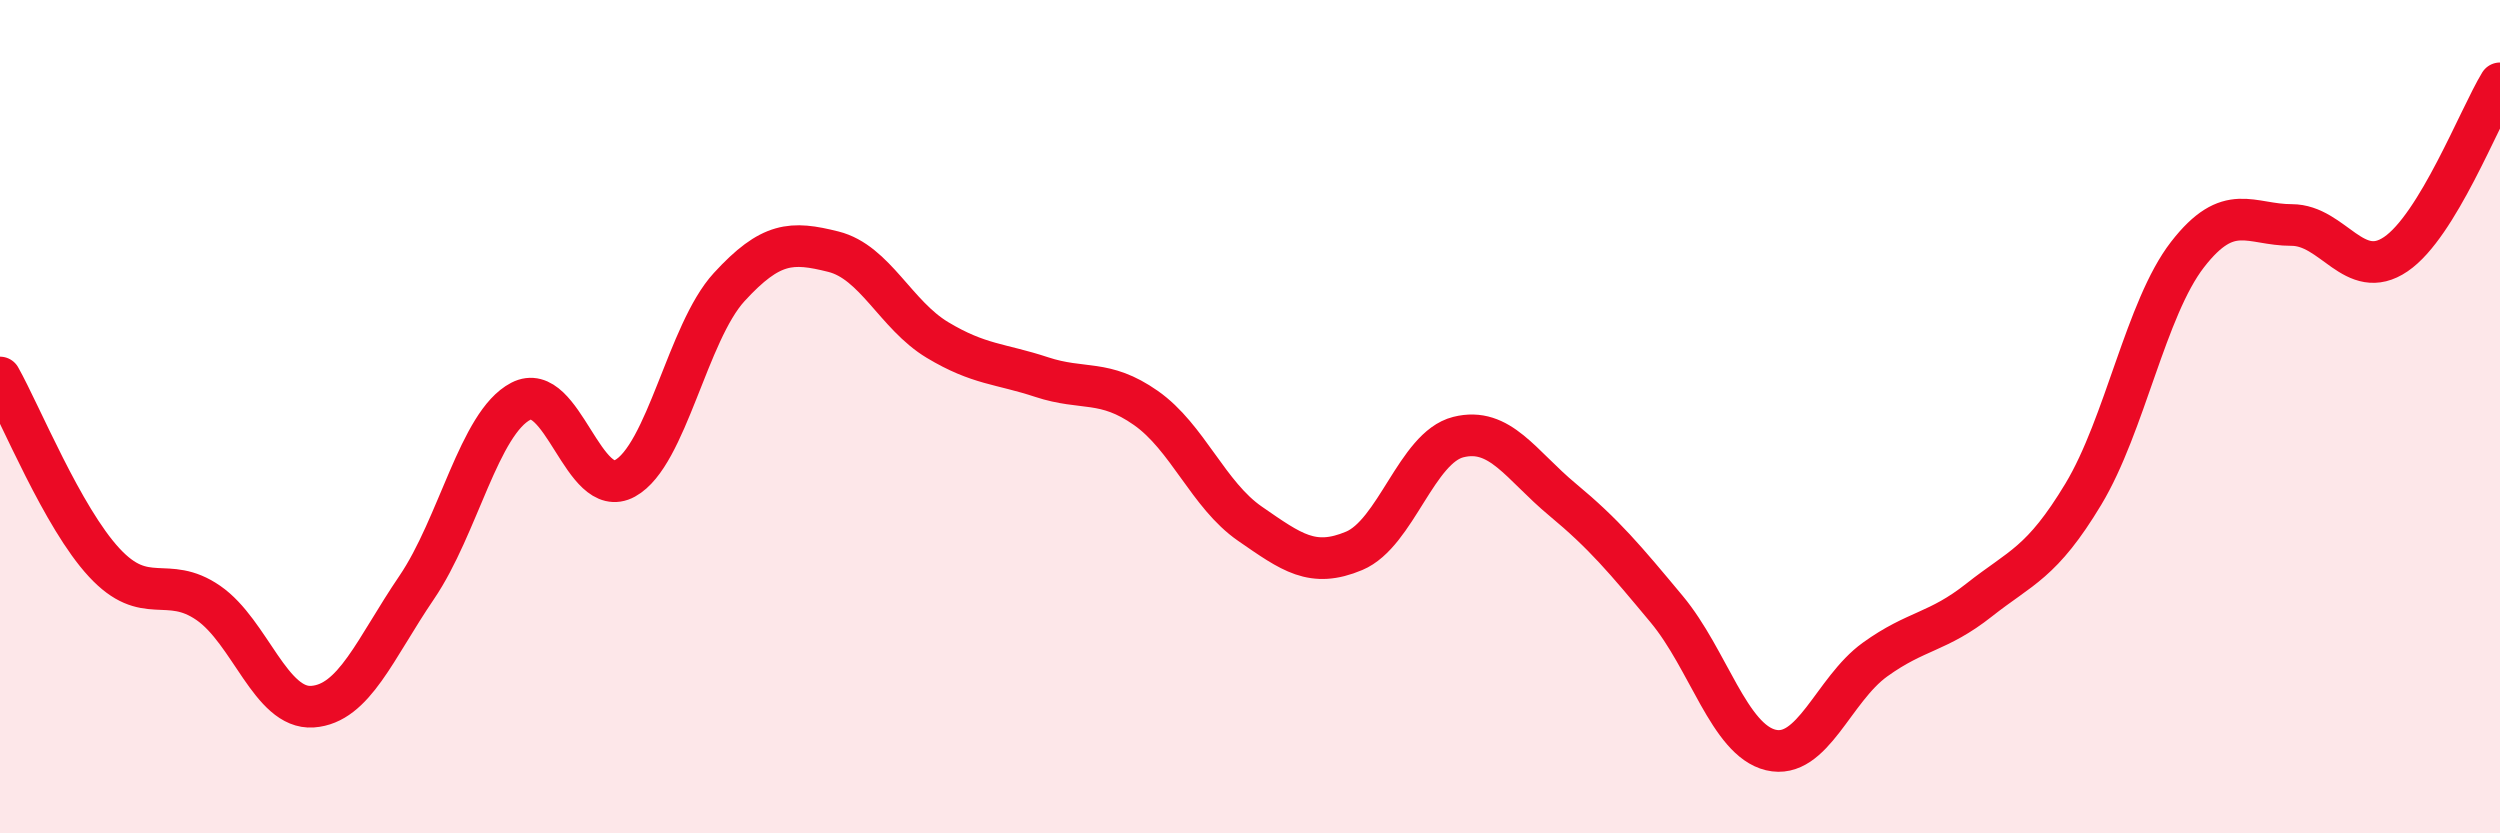 
    <svg width="60" height="20" viewBox="0 0 60 20" xmlns="http://www.w3.org/2000/svg">
      <path
        d="M 0,9.06 C 0.5,9.95 1.5,12.42 2.5,13.5 C 3.5,14.58 4,13.78 5,14.47 C 6,15.16 6.5,17.03 7.5,16.96 C 8.5,16.89 9,15.57 10,14.1 C 11,12.63 11.5,10.15 12.5,9.63 C 13.5,9.11 14,12.03 15,11.48 C 16,10.93 16.5,7.98 17.5,6.89 C 18.5,5.8 19,5.79 20,6.04 C 21,6.29 21.5,7.56 22.5,8.16 C 23.5,8.76 24,8.72 25,9.05 C 26,9.38 26.5,9.09 27.5,9.79 C 28.5,10.49 29,11.88 30,12.57 C 31,13.26 31.5,13.64 32.5,13.22 C 33.5,12.8 34,10.74 35,10.49 C 36,10.24 36.5,11.16 37.5,11.99 C 38.5,12.82 39,13.42 40,14.62 C 41,15.82 41.5,17.76 42.5,18 C 43.5,18.24 44,16.55 45,15.83 C 46,15.11 46.5,15.19 47.5,14.4 C 48.5,13.61 49,13.52 50,11.86 C 51,10.2 51.5,7.4 52.5,6.11 C 53.5,4.82 54,5.4 55,5.4 C 56,5.4 56.5,6.78 57.5,6.1 C 58.5,5.42 59.5,2.82 60,2L60 20L0 20Z"
        fill="#EB0A25"
        opacity="0.1"
        stroke-linecap="round"
        stroke-linejoin="round"
      />
      <path
        d="M 0,9.06 C 0.5,9.95 1.5,12.42 2.5,13.5 C 3.5,14.58 4,13.78 5,14.47 C 6,15.16 6.5,17.03 7.5,16.96 C 8.5,16.89 9,15.57 10,14.1 C 11,12.63 11.5,10.15 12.5,9.63 C 13.5,9.11 14,12.03 15,11.48 C 16,10.93 16.5,7.98 17.5,6.89 C 18.5,5.8 19,5.79 20,6.04 C 21,6.29 21.5,7.56 22.5,8.16 C 23.5,8.76 24,8.72 25,9.05 C 26,9.38 26.5,9.09 27.5,9.79 C 28.5,10.49 29,11.88 30,12.57 C 31,13.26 31.5,13.64 32.5,13.22 C 33.5,12.8 34,10.74 35,10.49 C 36,10.24 36.5,11.16 37.5,11.99 C 38.5,12.82 39,13.42 40,14.62 C 41,15.82 41.5,17.76 42.5,18 C 43.5,18.24 44,16.55 45,15.83 C 46,15.11 46.5,15.19 47.5,14.4 C 48.5,13.61 49,13.52 50,11.86 C 51,10.2 51.5,7.4 52.5,6.11 C 53.5,4.82 54,5.4 55,5.4 C 56,5.4 56.5,6.78 57.5,6.1 C 58.5,5.42 59.5,2.82 60,2"
        stroke="#EB0A25"
        stroke-width="1"
        fill="none"
        stroke-linecap="round"
        stroke-linejoin="round"
      />
    </svg>
  